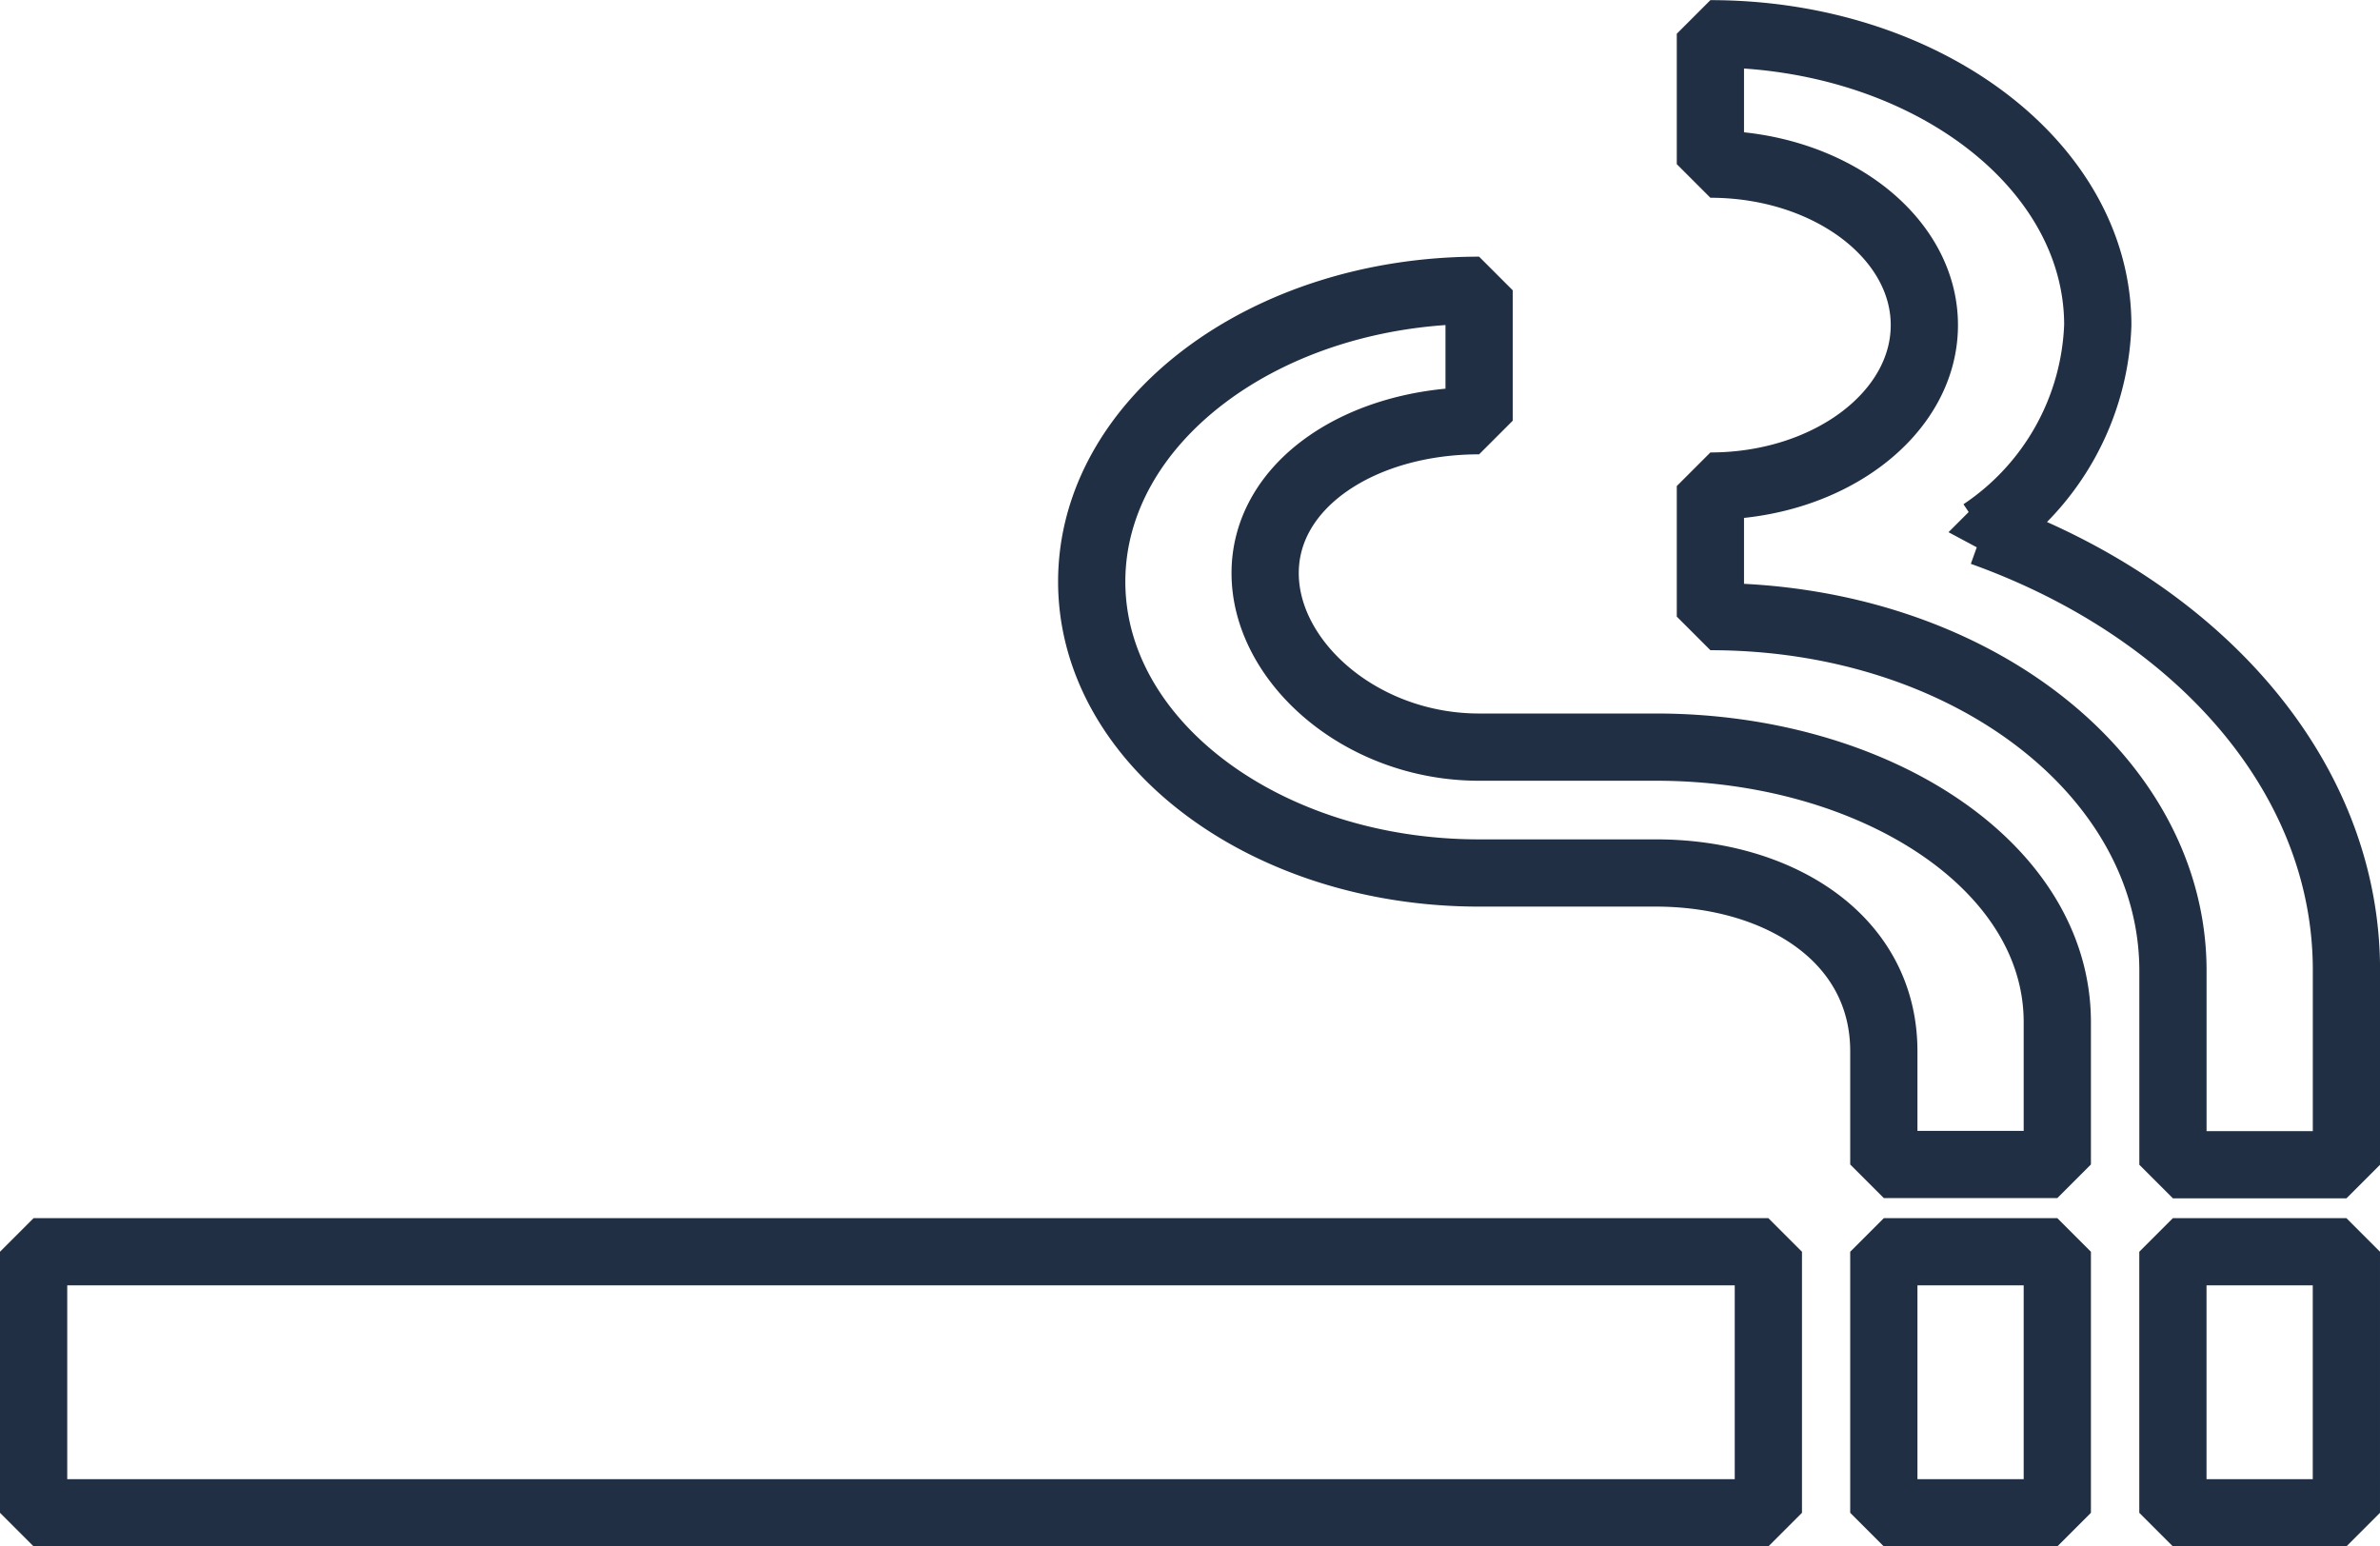 <svg xmlns="http://www.w3.org/2000/svg" width="53.095" height="34.5" viewBox="0 0 53.095 34.5">
  <path id="Icon_material-smoking-rooms" data-name="Icon material-smoking-rooms" d="M3,30.176H41.7V36H3Zm47.725,0h3.87V36h-3.87Zm-6.449,0h3.87V36h-3.87Zm2.193-16.053a5.805,5.805,0,0,0,2.58-4.62c0-3.591-3.87-6.5-8.642-6.5V5.912c2.631,0,4.773,1.611,4.773,3.591s-2.141,3.591-4.773,3.591v2.912c5.779,0,10.319,3.552,10.319,7.9v4.329h3.87V23.887c0-4.309-3.3-8.036-8.126-9.764Zm-7.275,4.795H35.247c-2.631,0-4.773-1.9-4.773-3.882s2.141-3.4,4.773-3.4V8.726c-4.773,0-8.642,2.912-8.642,6.5s3.87,6.5,8.642,6.5h3.947c2.709,0,5.082,1.436,5.082,3.979v2.524h3.87V25.052C48.145,21.538,44.018,18.918,39.194,18.918Z" transform="translate(-2.25 -2.25)" fill="none" stroke="#202f44" stroke-linecap="round" stroke-linejoin="bevel" stroke-width="1.5"/>
</svg>
